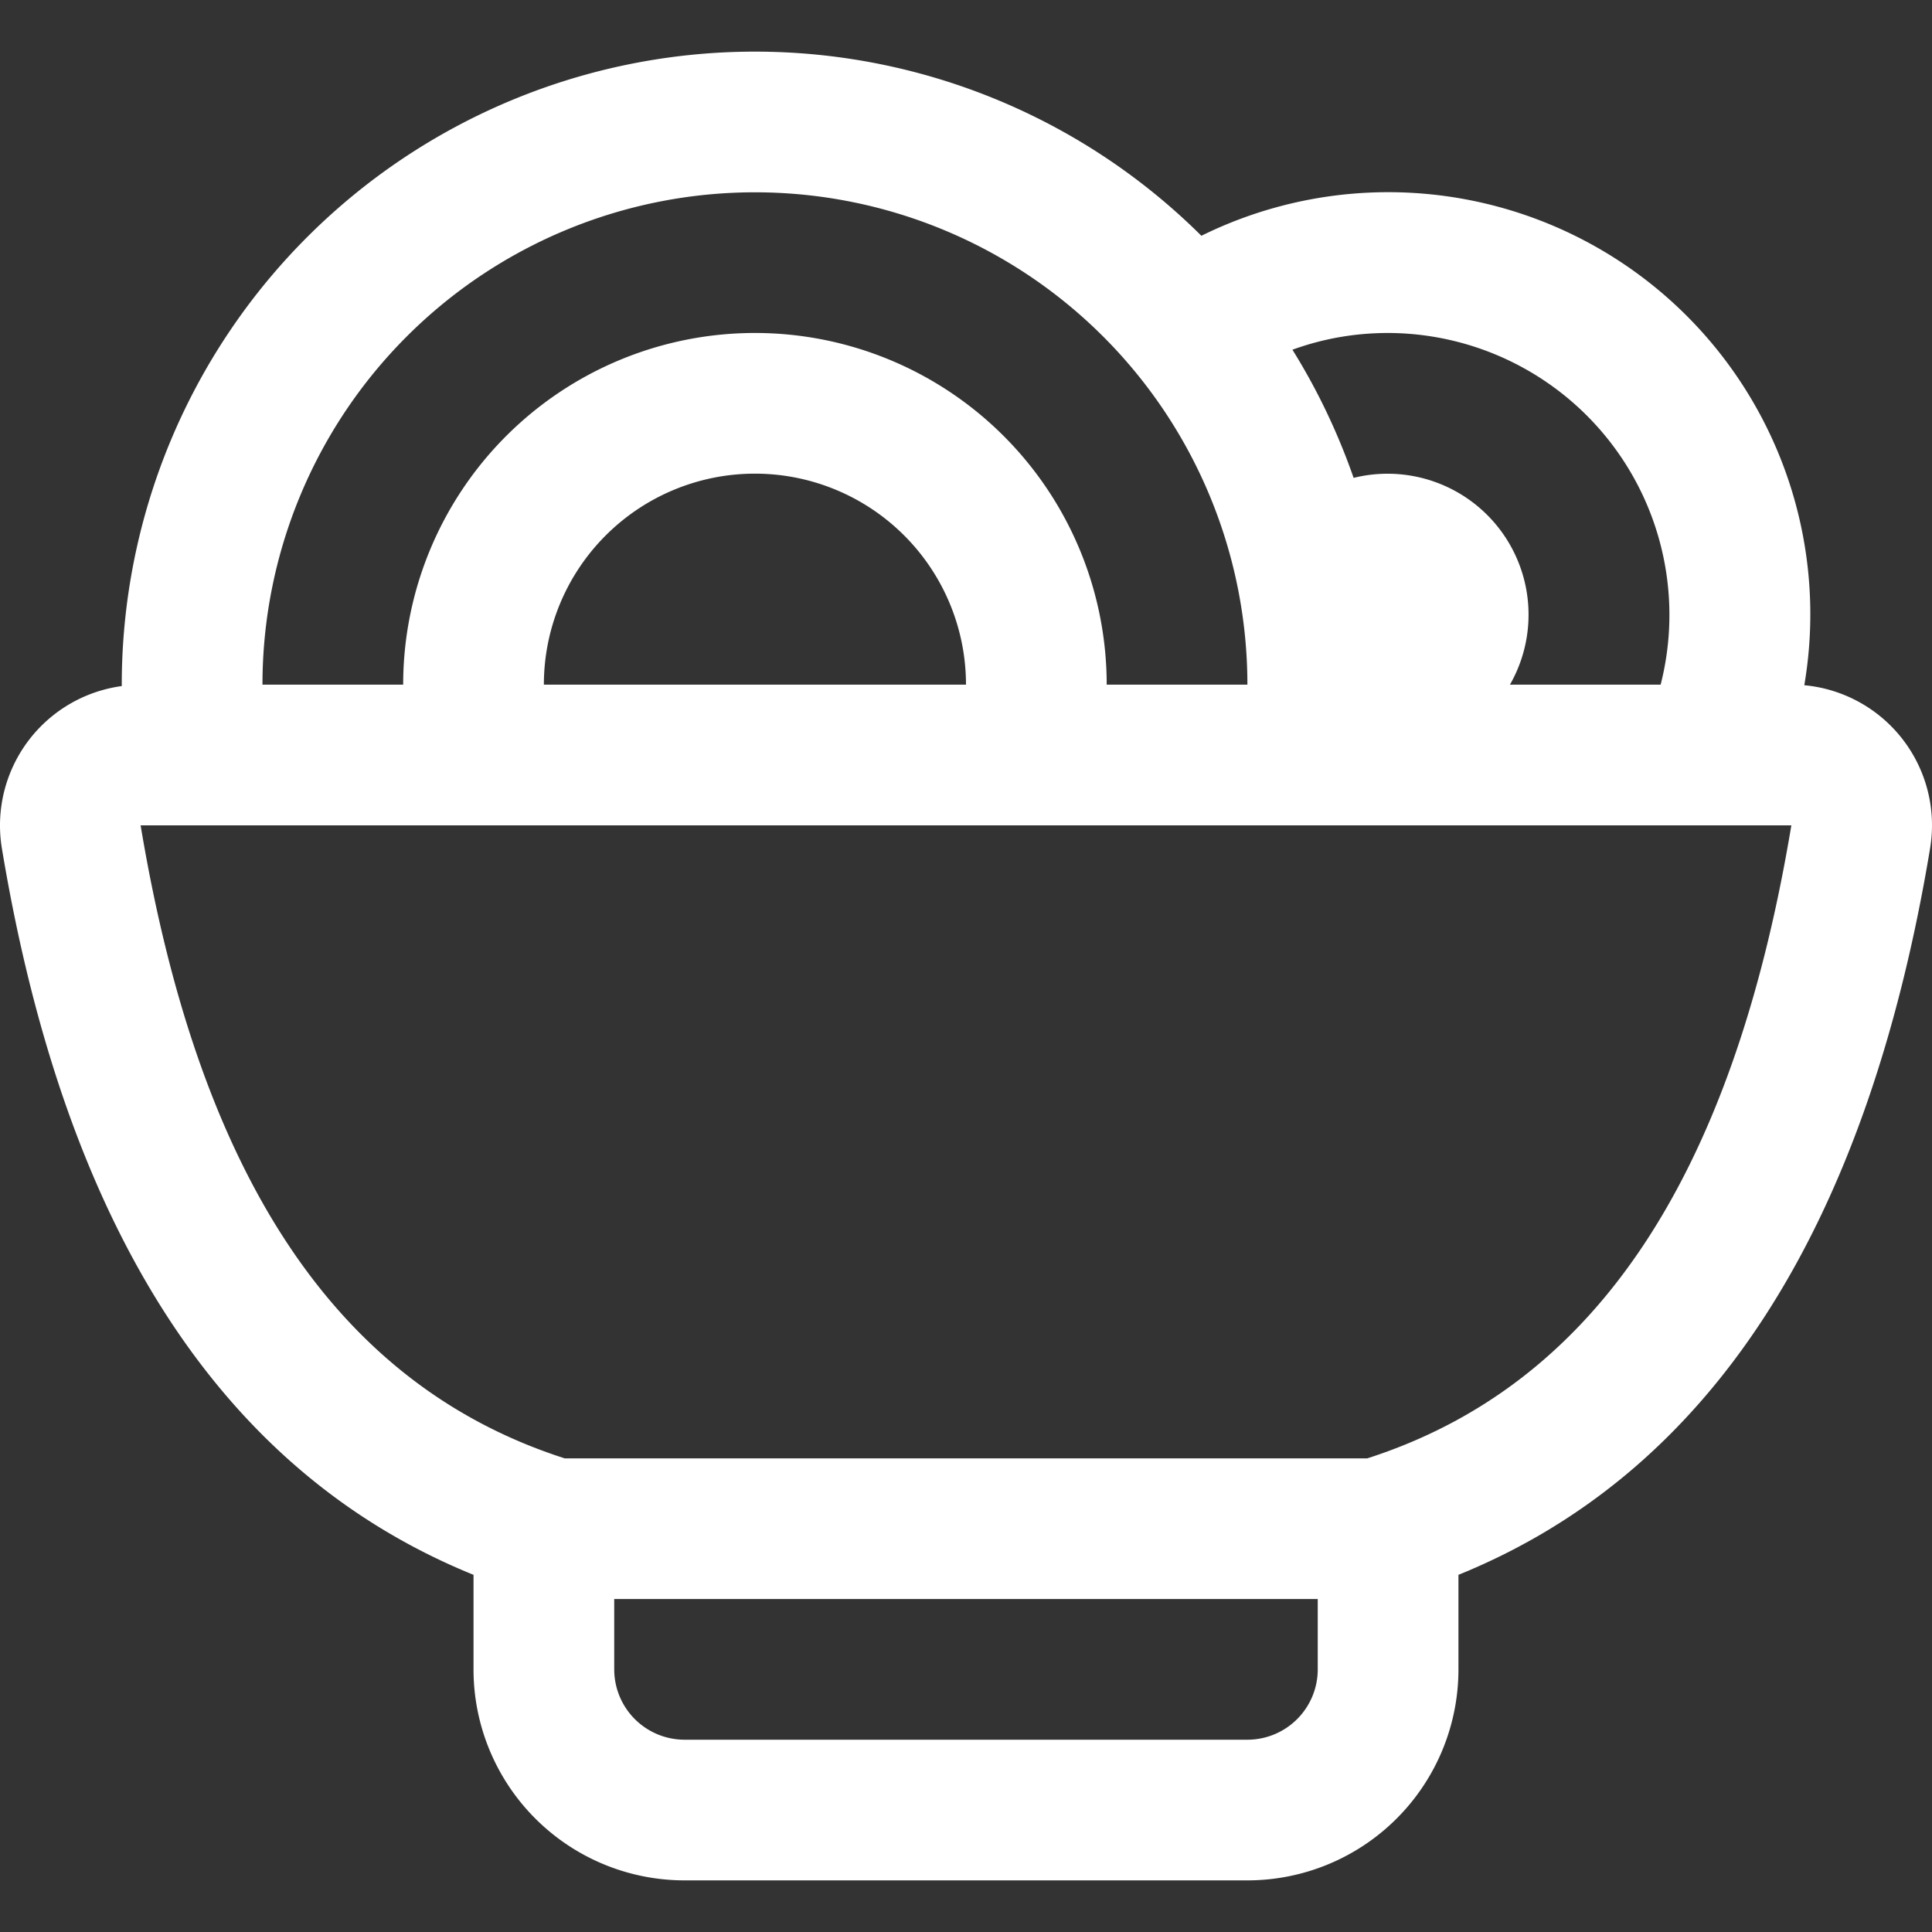 <?xml version="1.0" encoding="UTF-8" standalone="no"?> <svg xmlns:inkscape="http://www.inkscape.org/namespaces/inkscape" xmlns:sodipodi="http://sodipodi.sourceforge.net/DTD/sodipodi-0.dtd" xmlns="http://www.w3.org/2000/svg" xmlns:svg="http://www.w3.org/2000/svg" width="512" height="512" viewBox="0 0 655.36 655.36" version="1.1" id="svg1" sodipodi:docname="epafi-me-trofimo-512-white.svg" inkscape:version="1.3 (0e150ed6c4, 2023-07-21)"><rect x="0" y="0" width="655.36" height="655.36" fill="#333333" stroke="none"/><defs id="defs1"></defs><path fill="#000000" d="m 41.304,232.675 v -0.429 A 214.779,214.731 0 0 1 407.525,79.977 143.186,143.154 0 0 1 612.042,232.436 47.729,47.718 0 0 1 654.712,287.789 C 633.138,417.535 579.778,499.657 494.725,534.205 v 32.066 a 71.593,71.577 0 0 1 -71.593,71.577 H 232.218 a 71.593,71.577 0 0 1 -71.593,-71.577 v -32.066 C 75.573,499.657 22.212,417.535 0.639,287.789 A 47.729,47.718 0 0 1 41.304,232.723 Z m 47.729,-0.429 h 47.729 a 119.321,119.295 0 0 1 238.643,0 h 47.729 a 167.05,167.013 0 0 0 -334.1,0 z m 95.457,0 h 143.186 a 71.593,71.577 0 0 0 -143.186,0 z m 327.704,0 h 51.117 A 95.648,95.627 0 0 0 470.861,112.951 c -11.455,0 -22.337,2.004 -32.455,5.678 8.448,13.552 15.416,28.154 20.762,43.471 a 47.824,47.813 0 0 1 53.026,70.145 z m -65.197,310.167 h -238.643 v 23.859 a 23.864,23.859 0 0 0 23.864,23.859 h 190.914 a 23.864,23.859 0 0 0 23.864,-23.859 z M 191.553,494.695 H 463.797 C 539.495,470.358 587.414,401.549 607.651,279.964 H 47.699 C 67.936,401.549 115.856,470.358 191.553,494.695 Z" id="path1" style="stroke-width:0.746;fill:#ffffff"></path></svg> 